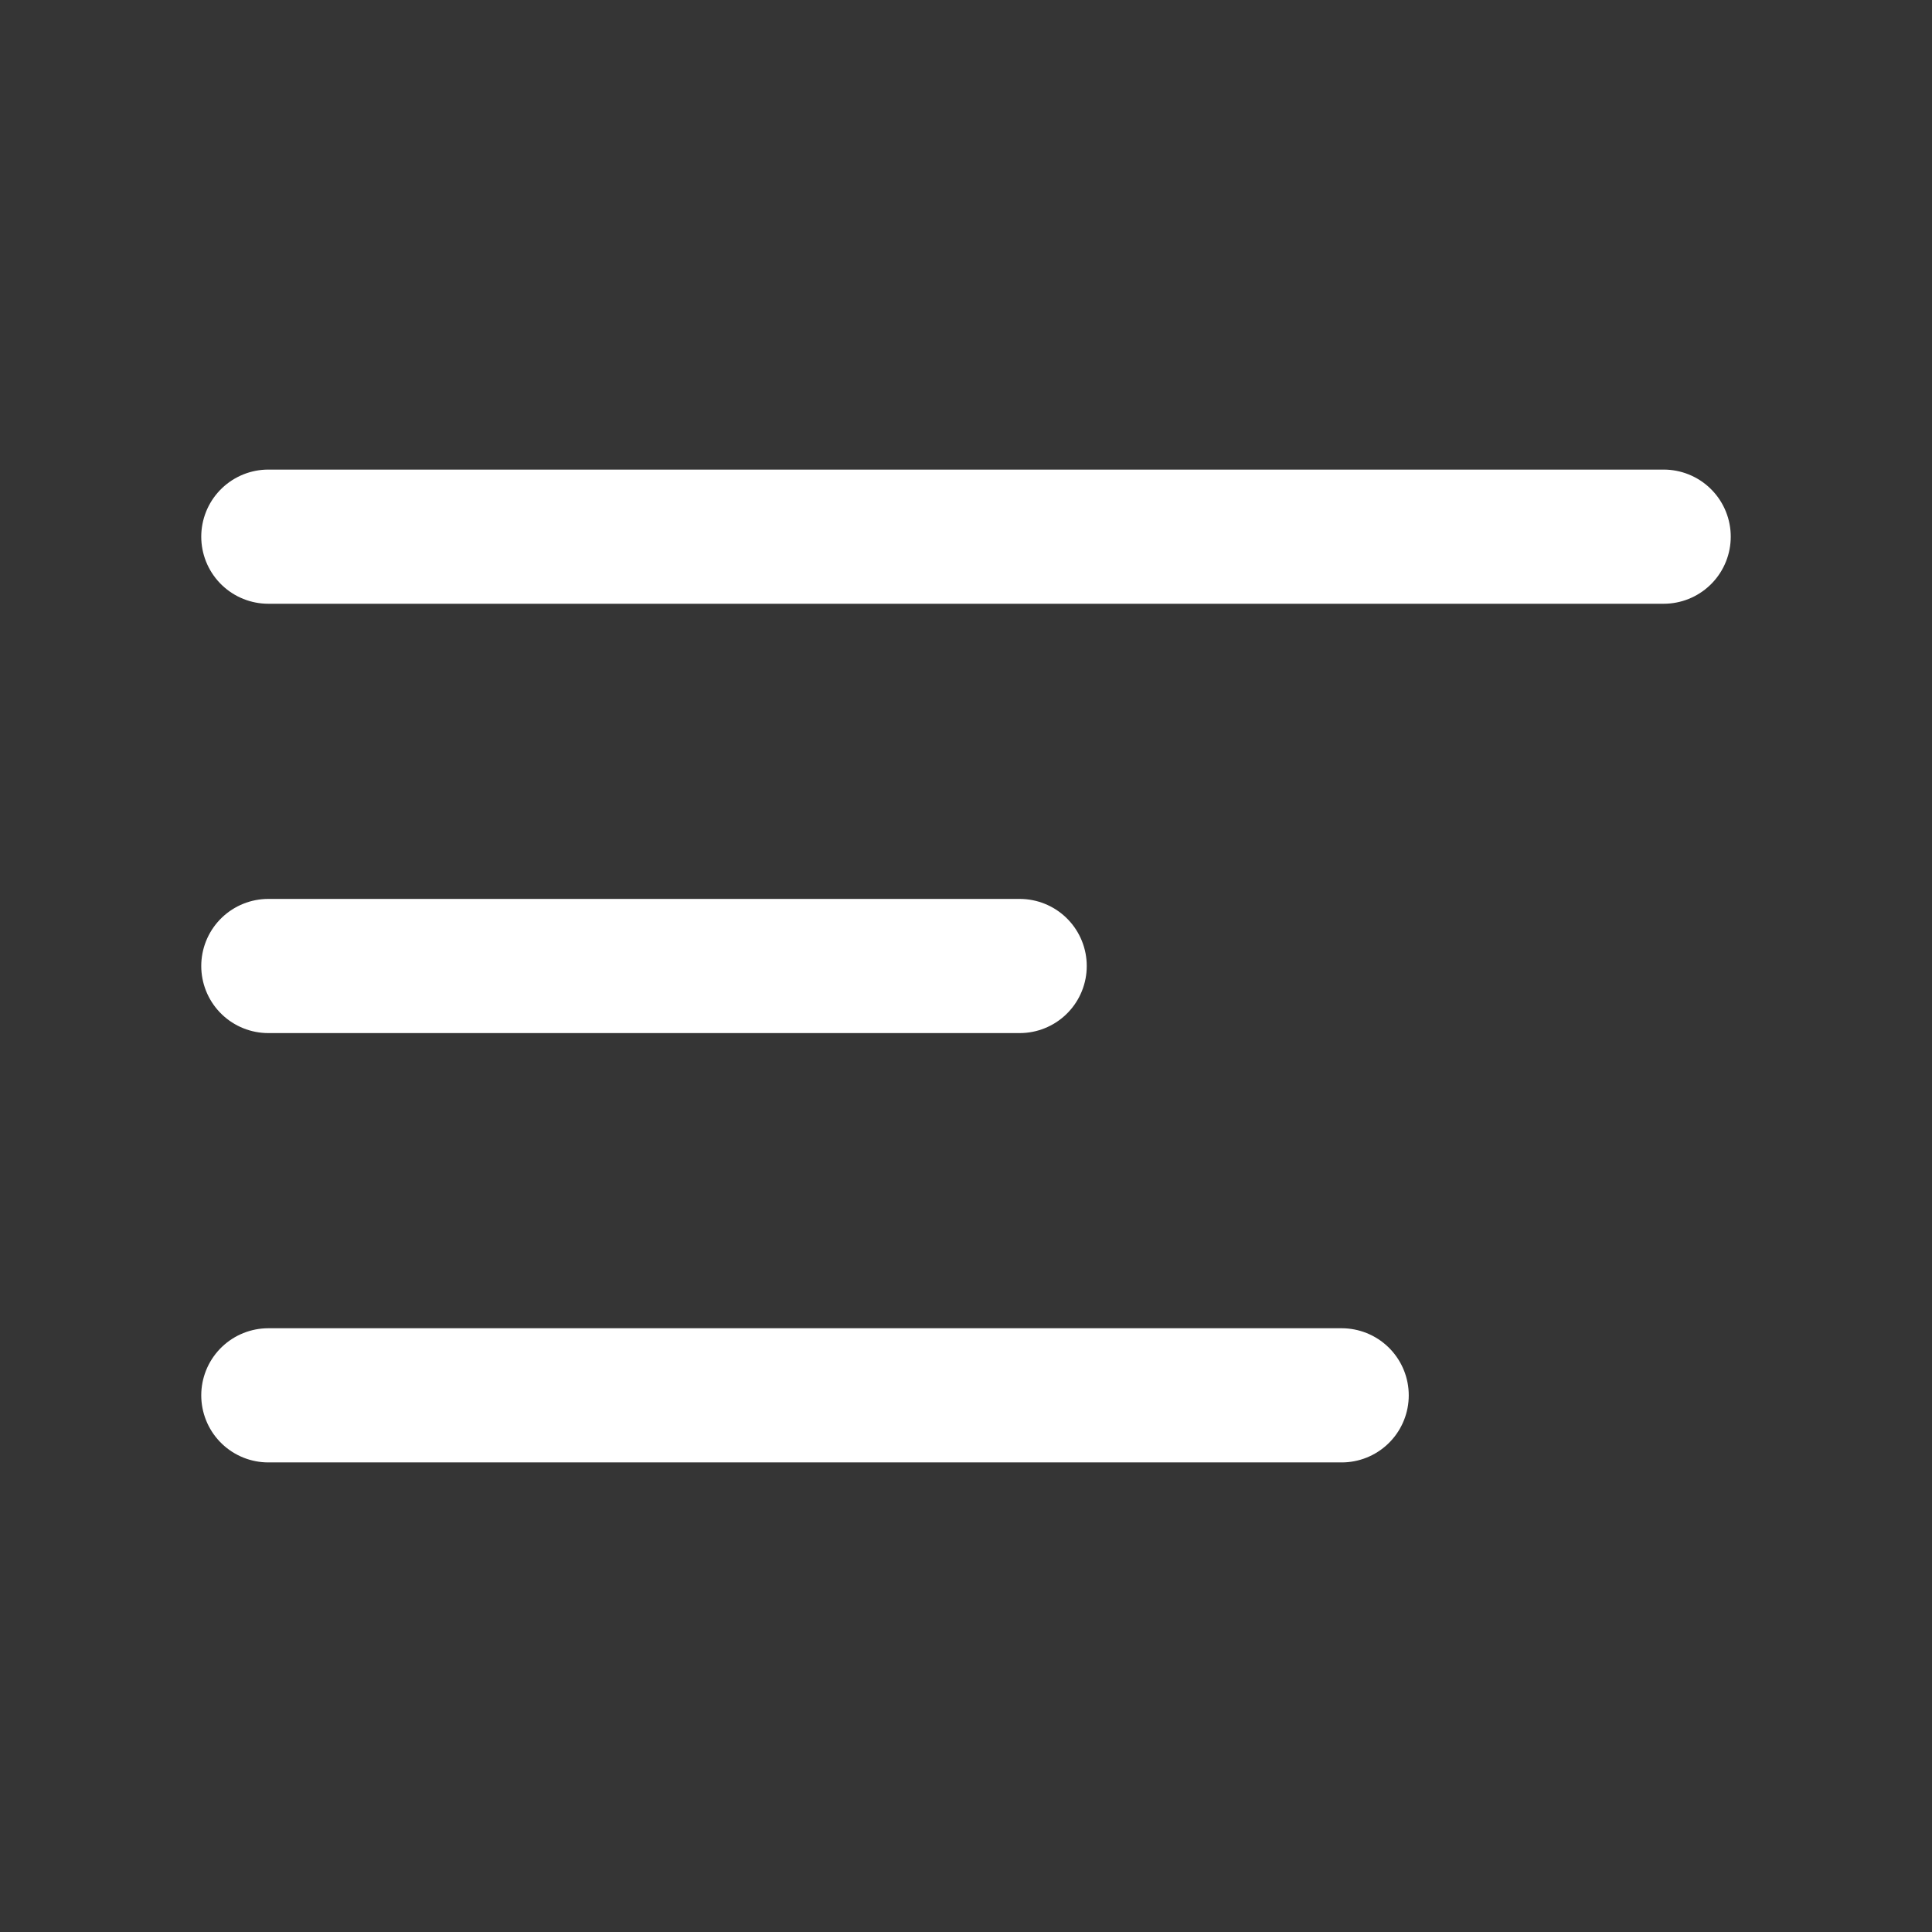 <?xml version="1.0" encoding="UTF-8"?>
<svg width="36px" height="36px" viewBox="0 0 36 36" version="1.1" xmlns="http://www.w3.org/2000/svg" xmlns:xlink="http://www.w3.org/1999/xlink">
    <rect x="0" y="0" width="36" height="36" fill="#333333" stroke="none"/>
    <title>编组</title>
    <g id="页面-1" stroke="none" stroke-width="1" fill="none" fill-rule="evenodd">
        <g id="编组">
            <rect id="矩形" fill="#D8D8D8" fill-rule="nonzero" opacity="0.01" x="0" y="0" width="36" height="36"></rect>
            <line x1="31" y1="10" x2="5" y2="10" id="路径" stroke="#FFFFFF" stroke-width="2.5" stroke-linecap="round"></line>
            <line x1="25" y1="26" x2="5" y2="26" id="路径" stroke="#FFFFFF" stroke-width="2.5" stroke-linecap="round"></line>
            <line x1="19" y1="18" x2="5" y2="18" id="路径" stroke="#FFFFFF" stroke-width="2.5" stroke-linecap="round"></line>
        </g>
    </g>
</svg>